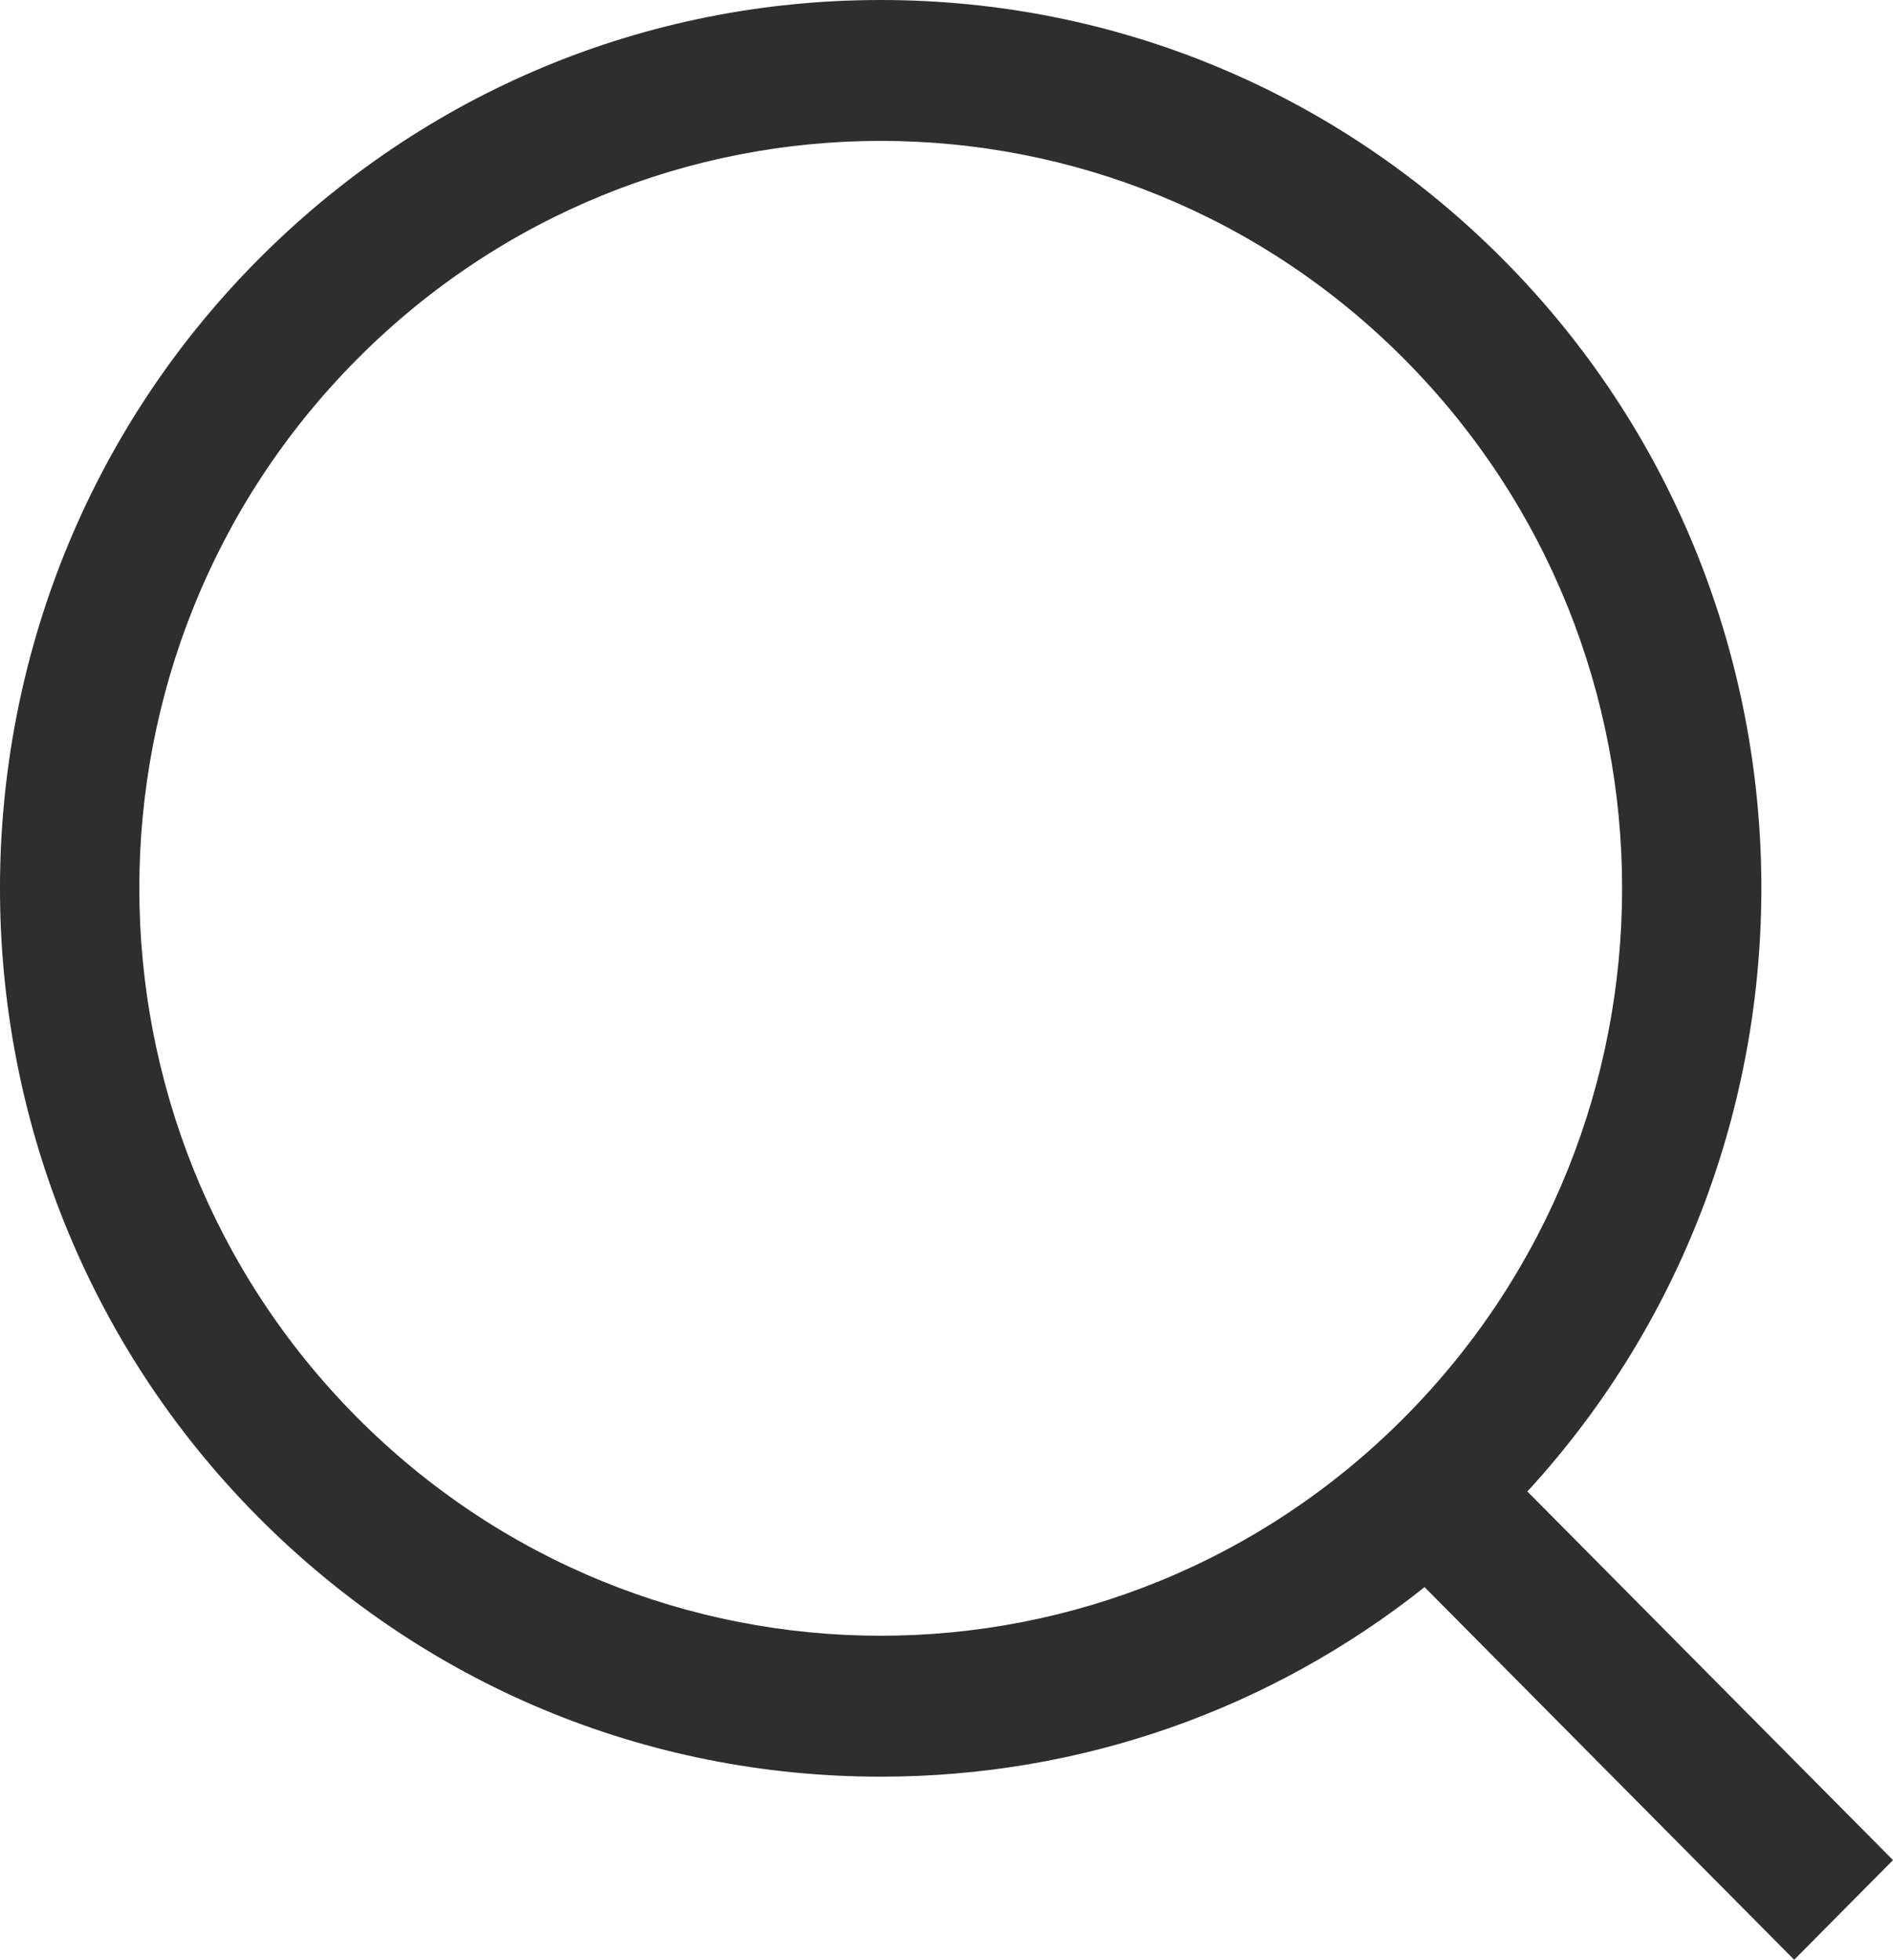 <?xml version="1.0" encoding="utf-8"?>
<!-- Generator: Adobe Illustrator 16.0.0, SVG Export Plug-In . SVG Version: 6.00 Build 0)  -->
<!DOCTYPE svg PUBLIC "-//W3C//DTD SVG 1.1//EN" "http://www.w3.org/Graphics/SVG/1.1/DTD/svg11.dtd">
<svg version="1.1" id="Layer_1" xmlns="http://www.w3.org/2000/svg" xmlns:xlink="http://www.w3.org/1999/xlink" x="0px" y="0px"
	 width="193.222px" height="200px" viewBox="46.388 41 193.222 200" enable-background="new 46.388 41 193.222 200"
	 xml:space="preserve">
<g>
	<path fill="#2F2E2E" d="M239.61,230.829L202.29,193.21c32.624-35.512,31.832-91.147-2.405-125.661
		C182.896,50.429,160.311,41,136.283,41c-24.023,0-46.608,9.429-63.599,26.546c-35.063,35.351-35.063,92.864,0,128.214
		c16.985,17.123,39.575,26.555,63.599,26.555c20.392,0,39.735-6.814,55.512-19.342L229.523,241L239.61,230.829z M82.776,185.594
		c-29.556-29.792-29.556-78.087,0-107.877c14.776-14.892,34.141-22.339,53.509-22.339c19.365,0,38.736,7.446,53.51,22.339
		c29.553,29.79,29.553,78.085,0,107.877c-14.772,14.891-34.146,22.338-53.51,22.338C116.917,207.932,97.553,200.484,82.776,185.594
		L82.776,185.594z"/>
</g>
</svg>
